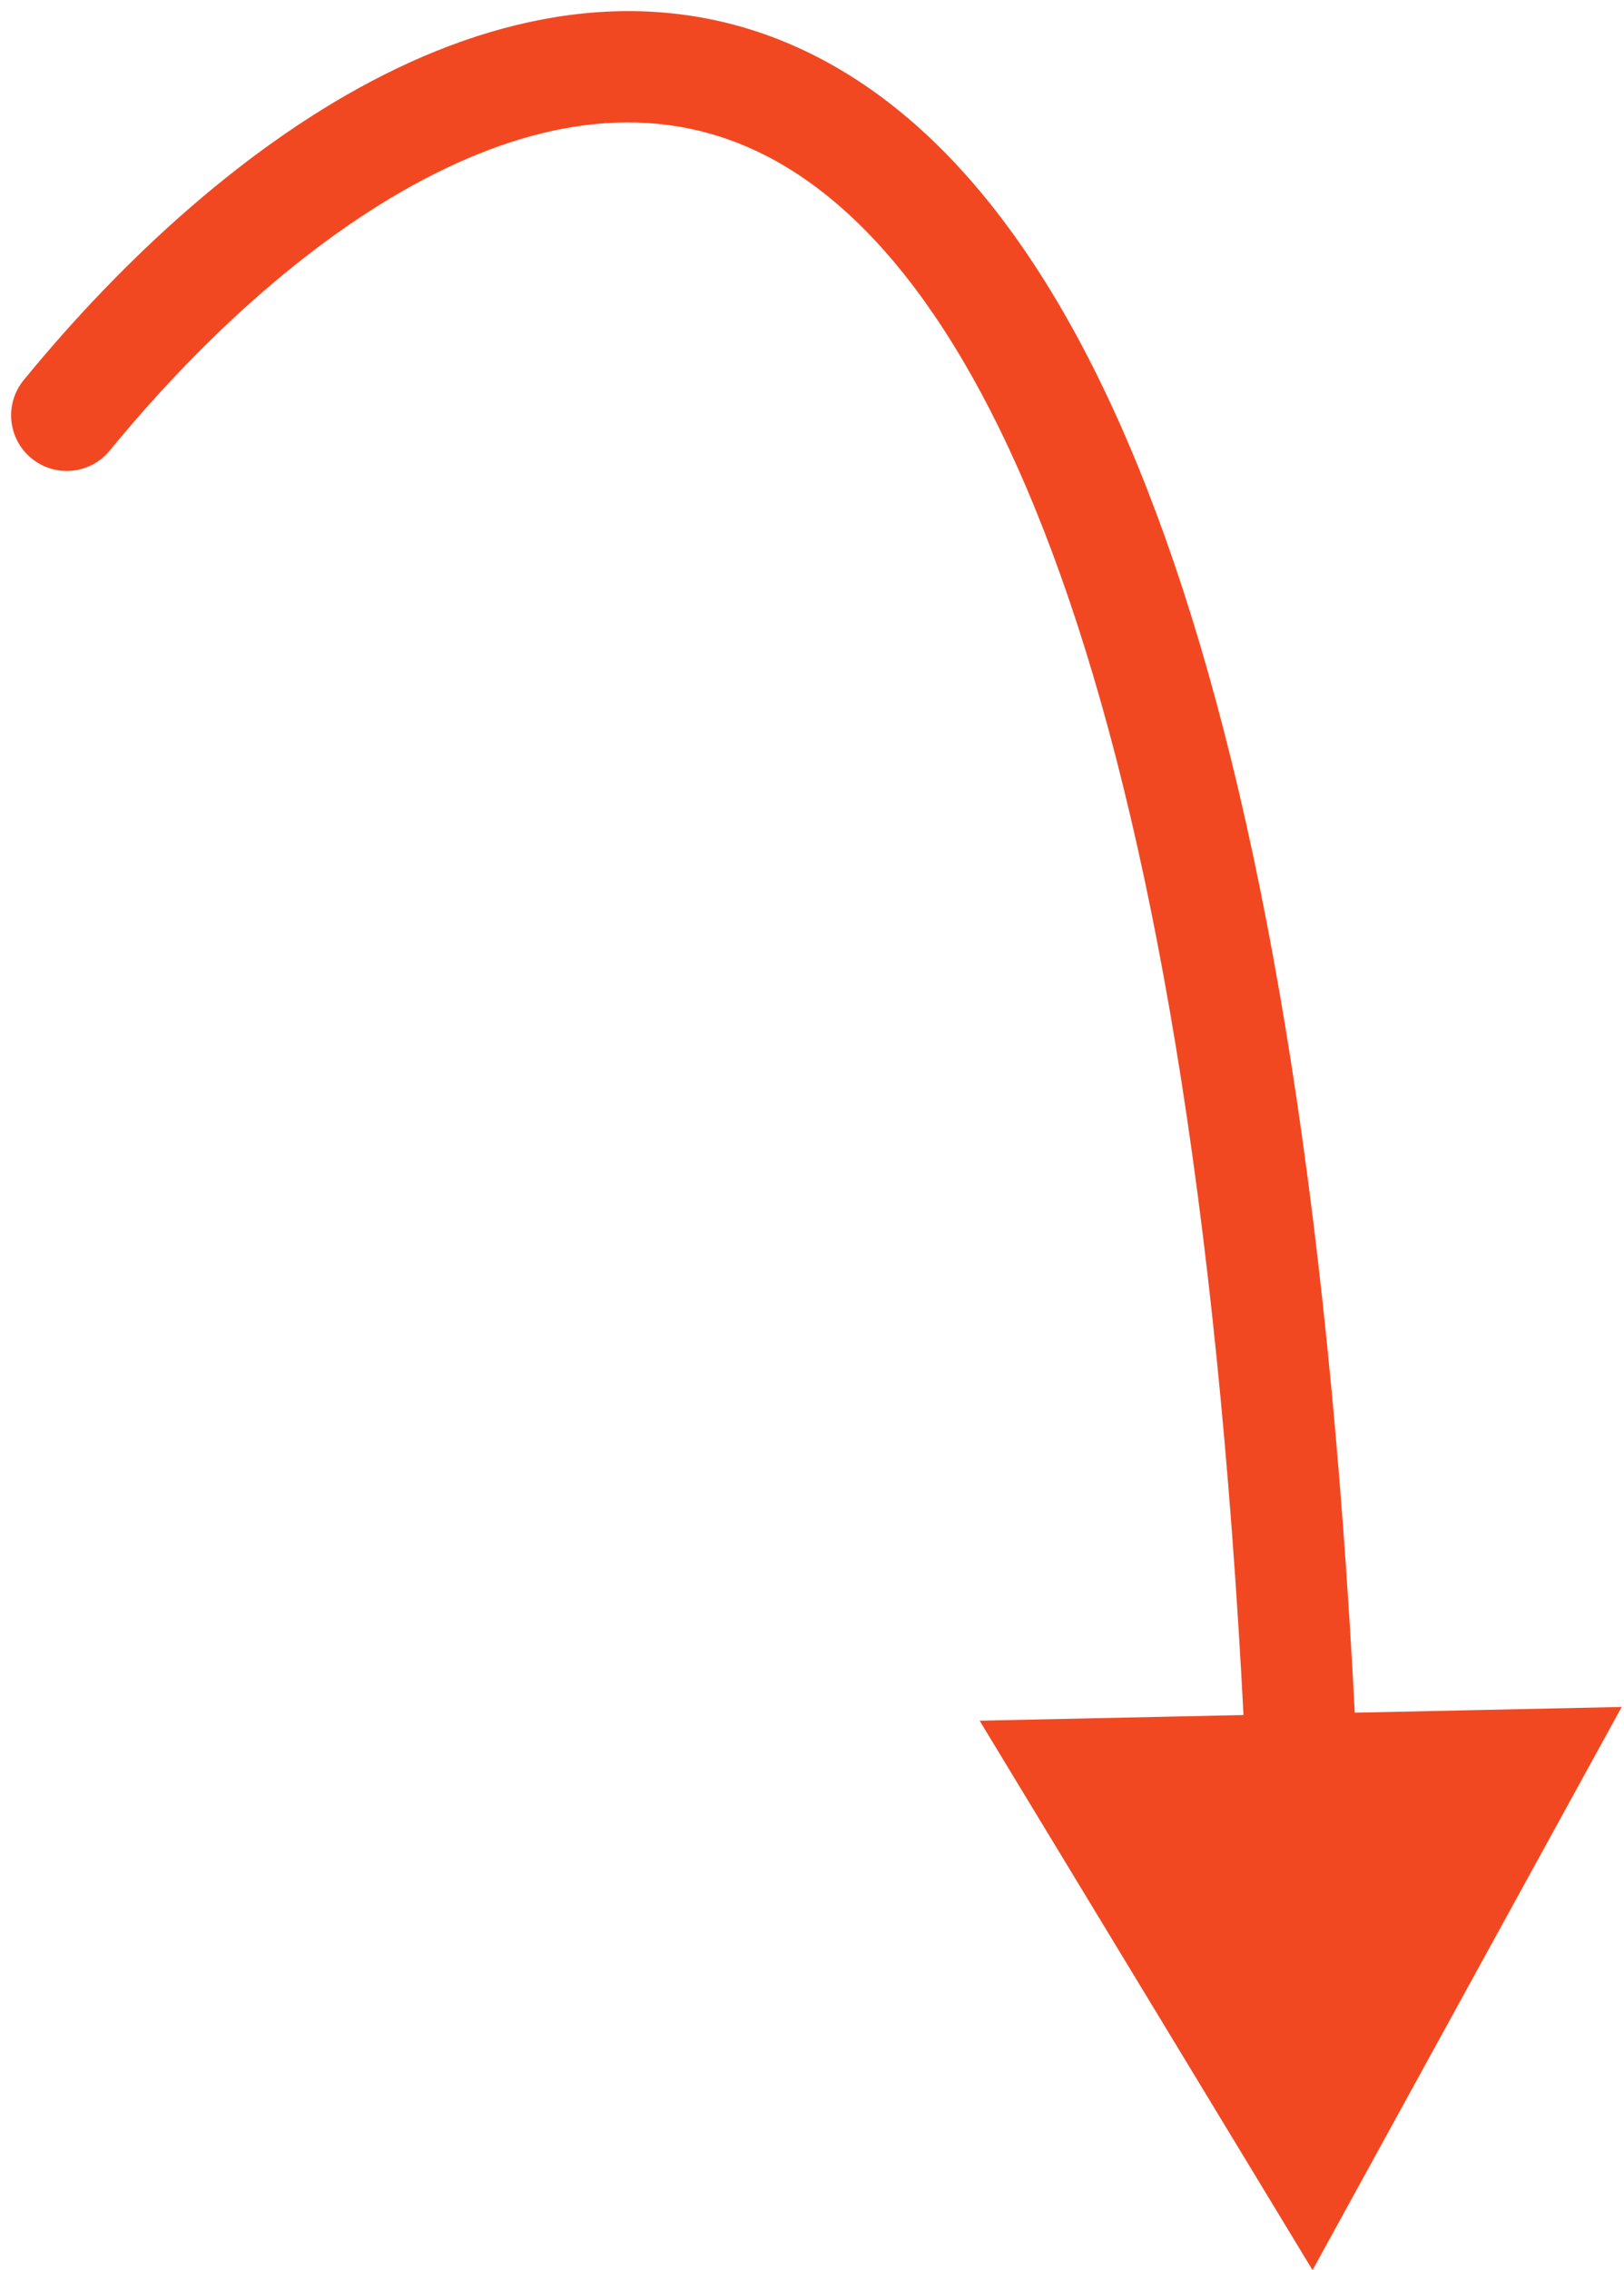 <?xml version="1.0" encoding="UTF-8"?> <svg xmlns="http://www.w3.org/2000/svg" width="73" height="102" viewBox="0 0 73 102" fill="none"><path d="M1.066 17.077C0.191 18.145 0.348 19.72 1.416 20.595C2.484 21.47 4.059 21.313 4.934 20.245L1.066 17.077ZM59 102L72.896 76.697L44.035 77.314L59 102ZM4.934 20.245C9.158 15.088 14.27 10.459 19.528 7.814C24.753 5.186 29.853 4.626 34.489 7.026C39.236 9.482 44.107 15.341 48.066 26.976C52.01 38.568 54.924 55.541 56.022 79.629L61.017 79.401C59.908 55.081 56.957 37.584 52.799 25.366C48.657 13.19 43.191 5.899 36.787 2.585C30.273 -0.786 23.41 0.265 17.281 3.348C11.186 6.414 5.553 11.598 1.066 17.077L4.934 20.245Z" fill="#F24822"></path></svg> 